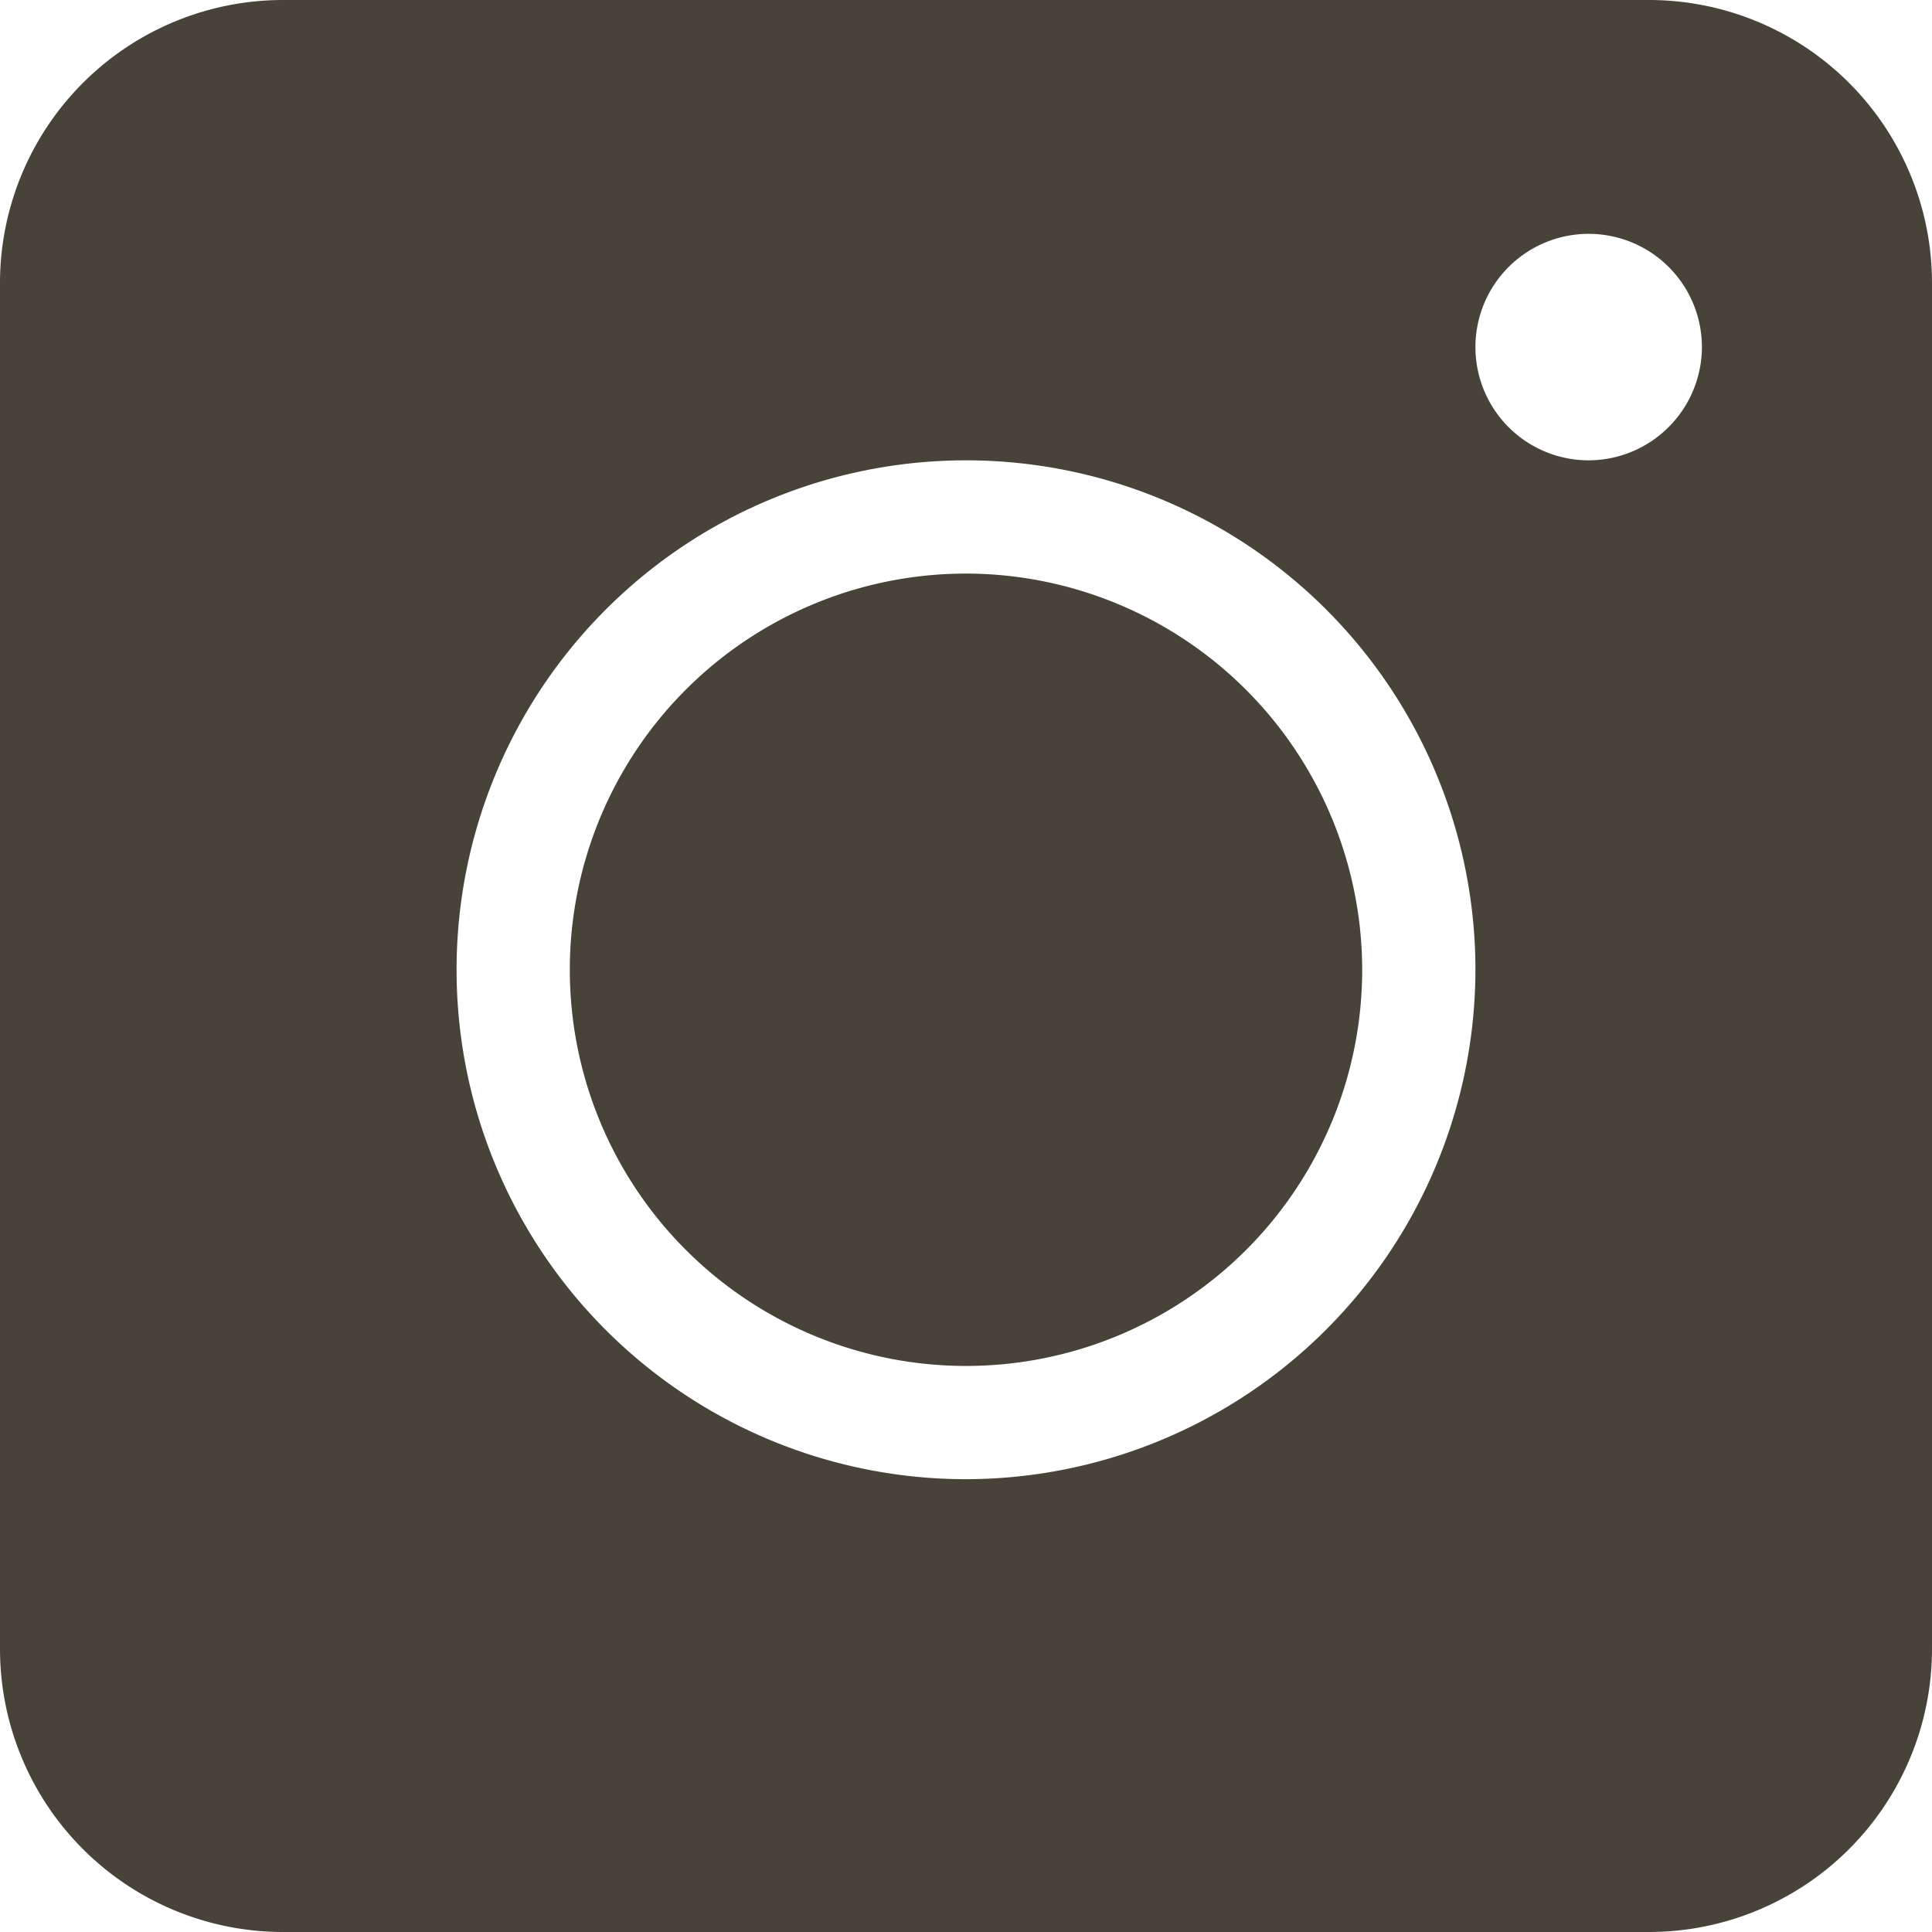 <svg id="icon-instagram" xmlns="http://www.w3.org/2000/svg" width="23.612" height="23.612" viewBox="0 0 23.612 23.612">
  <path id="Pfad_229" data-name="Pfad 229" d="M11.806,7.01a4.842,4.842,0,1,0,4.842,4.842A4.848,4.848,0,0,0,11.806,7.01Zm0,0a4.842,4.842,0,1,0,4.842,4.842A4.848,4.848,0,0,0,11.806,7.01ZM20.153,0H3.459A3.46,3.46,0,0,0,0,3.459V20.153a3.46,3.46,0,0,0,3.459,3.459H20.153a3.46,3.46,0,0,0,3.459-3.459V3.459A3.46,3.46,0,0,0,20.153,0ZM11.806,18.078a6.226,6.226,0,1,1,6.226-6.226A6.235,6.235,0,0,1,11.806,18.078ZM19.415,5.626A1.384,1.384,0,1,1,20.8,4.243,1.388,1.388,0,0,1,19.415,5.626ZM11.806,7.01a4.842,4.842,0,1,0,4.842,4.842A4.848,4.848,0,0,0,11.806,7.01Zm0,0a4.842,4.842,0,1,0,4.842,4.842A4.848,4.848,0,0,0,11.806,7.01Zm0,0a4.842,4.842,0,1,0,4.842,4.842A4.848,4.848,0,0,0,11.806,7.01Z" transform="translate(0)" fill="#484339"/>
</svg>
